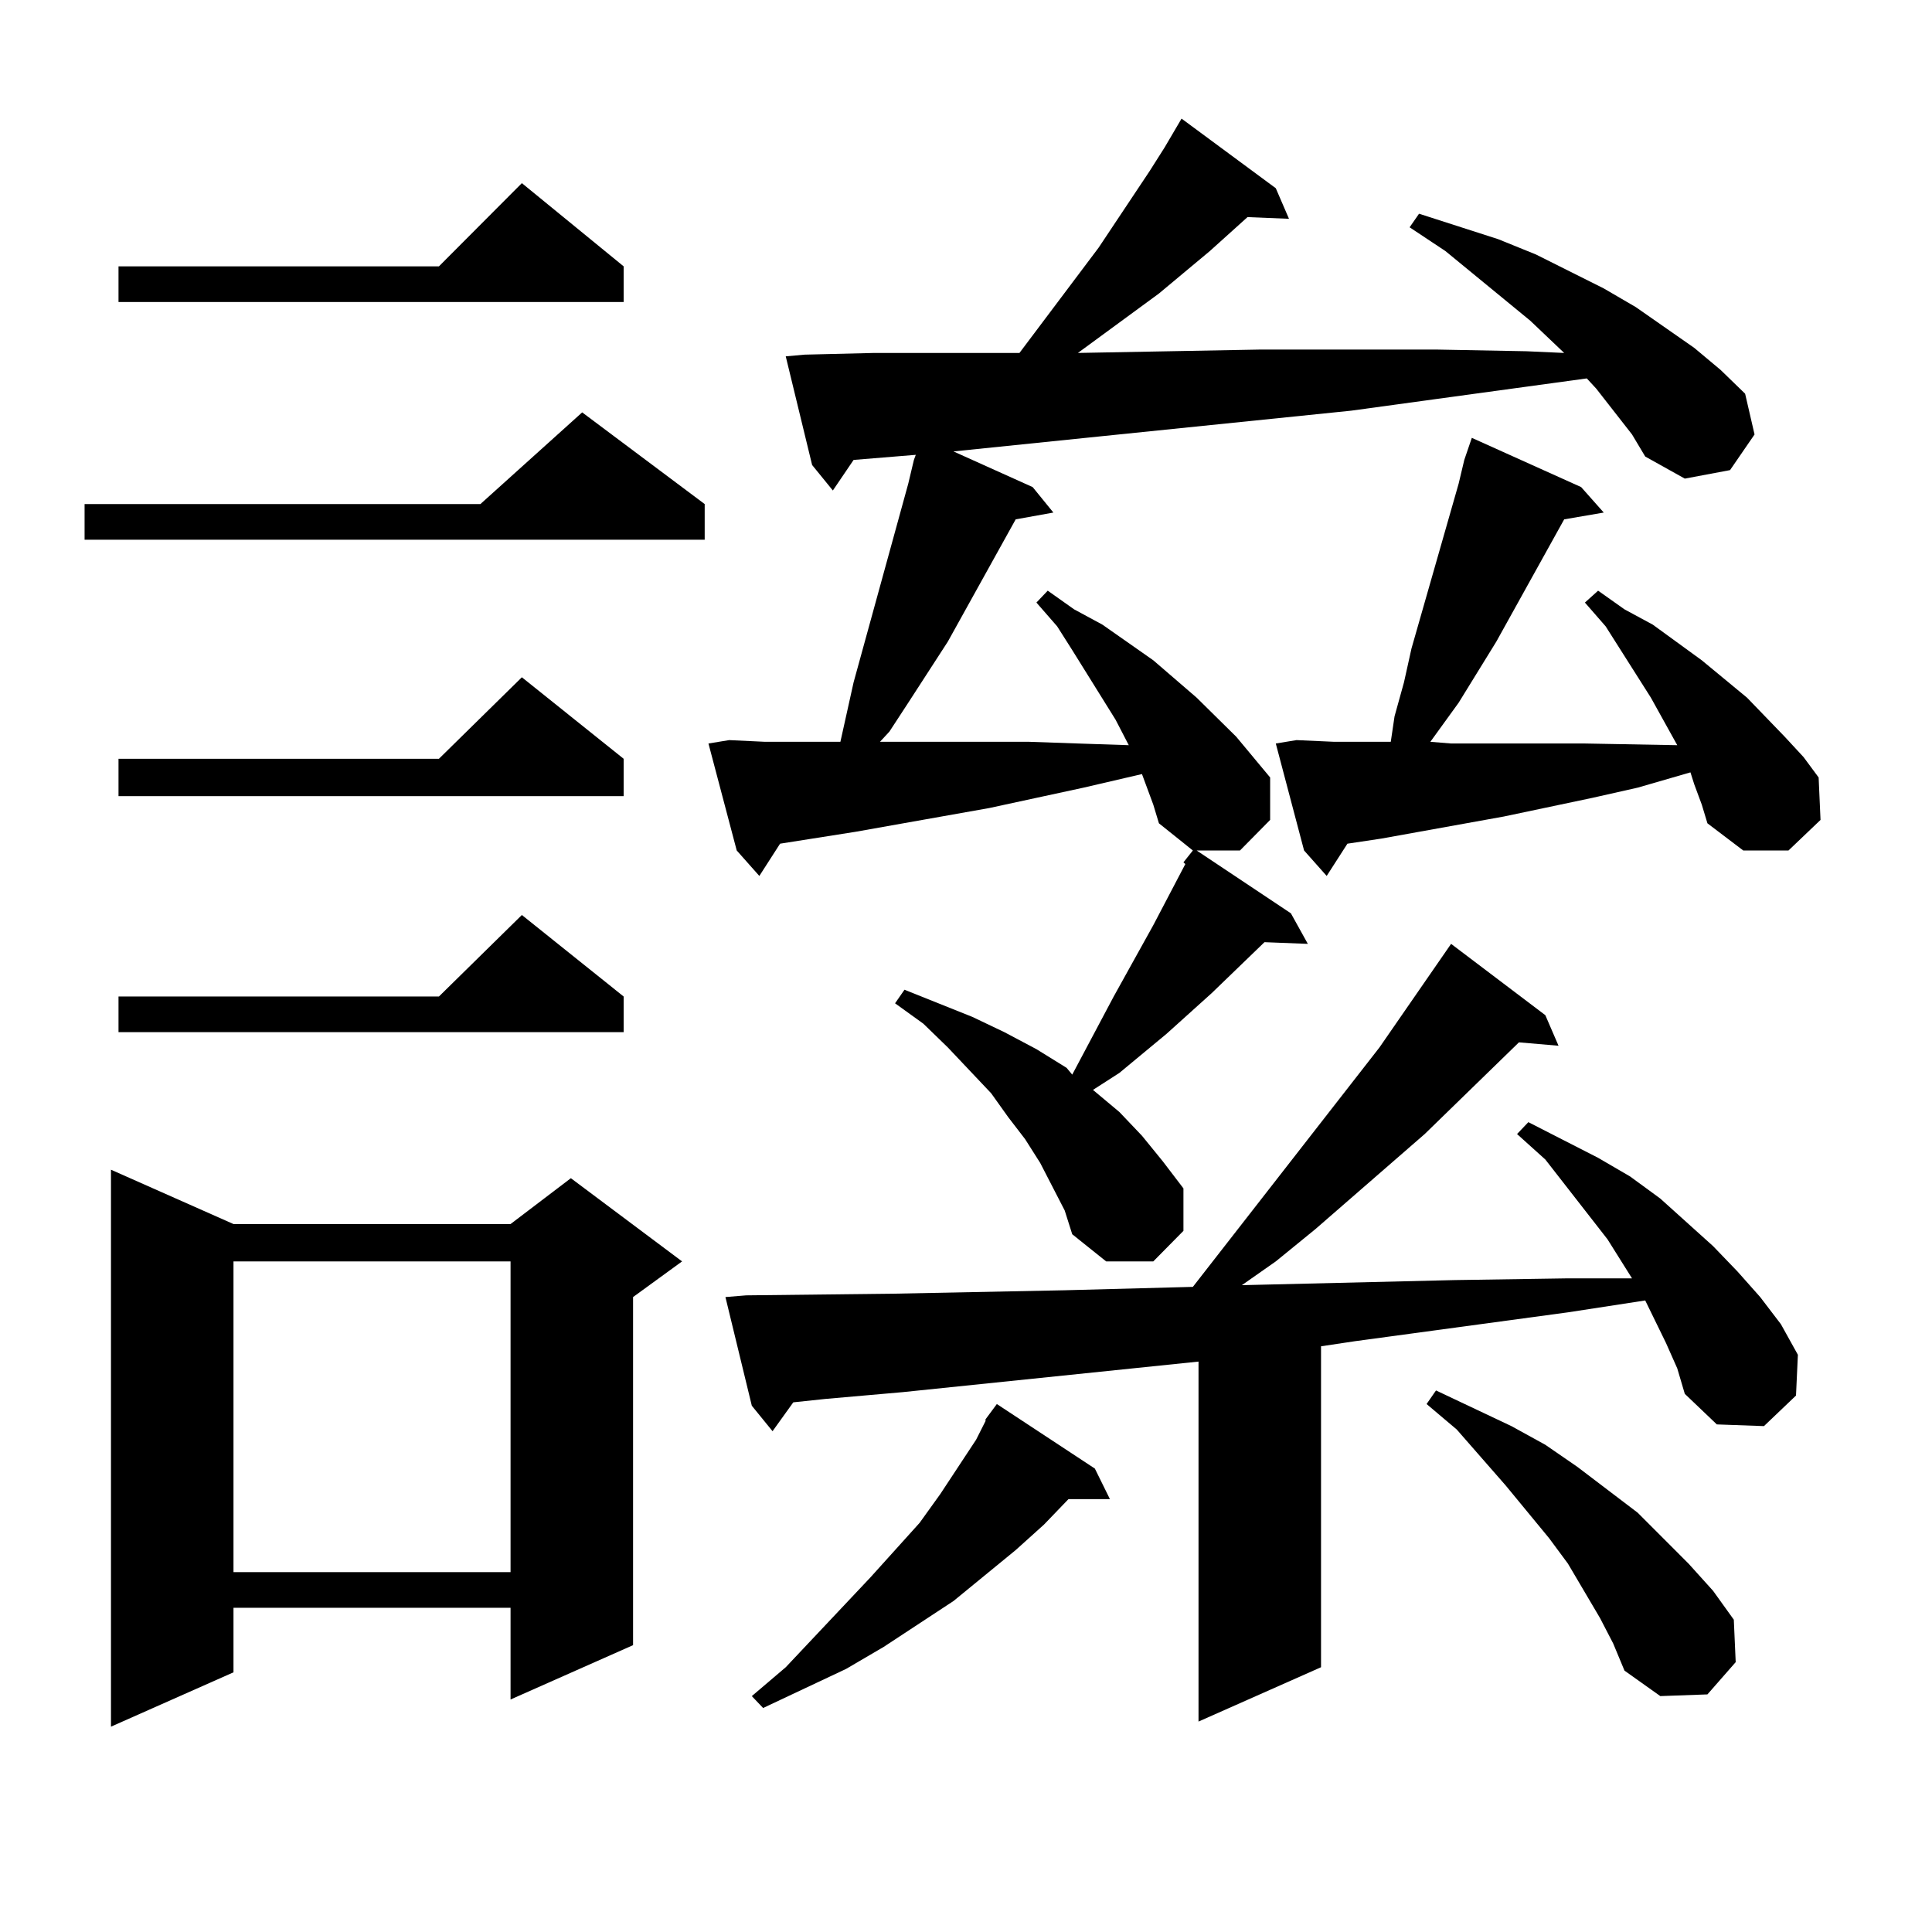 <?xml version="1.0" encoding="utf-8"?>
<!-- Generator: Adobe Illustrator 16.0.0, SVG Export Plug-In . SVG Version: 6.00 Build 0)  -->
<!DOCTYPE svg PUBLIC "-//W3C//DTD SVG 1.1//EN" "http://www.w3.org/Graphics/SVG/1.1/DTD/svg11.dtd">
<svg version="1.1" id="图层_1" xmlns="http://www.w3.org/2000/svg" xmlns:xlink="http://www.w3.org/1999/xlink" x="0px" y="0px"
	 width="1000px" height="1000px" viewBox="0 0 1000 1000" enable-background="new 0 0 1000 1000" xml:space="preserve">
<path d="M364.747,260.906v18.457H43.779v-18.457h204.873l52.682-47.461L364.747,260.906z M120.851,633.563h143.411l31.219-23.73
	l57.56,43.066l-25.365,18.457v180.176l-63.413,28.125v-47.461H120.851v33.398l-63.413,28.125V605.438L120.851,633.563z
	 M322.797,137.859v18.457H61.34v-18.457h165.85l42.926-43.066L322.797,137.859z M322.797,392.742v19.336H61.34v-19.336h165.85
	l42.926-42.188L322.797,392.742z M322.797,515.789v18.457H61.34v-18.457h165.85l42.926-42.188L322.797,515.789z M120.851,652.898
	v160.84h143.411v-160.84H120.851z M844.735,224.871l-18.536-23.73l-4.878-5.273l-77.071,10.547l-44.877,6.152L570.596,225.75
	l-77.071,7.91l40.975,18.457l10.731,13.184l-19.512,3.516l-35.121,63.281l-20.487,31.641l-9.756,14.941l-4.878,5.273h77.071
	l25.365,0.879l26.341,0.879l-6.829-13.184l-22.438-36.035l-7.805-12.305l-10.731-12.305l5.854-6.152l13.658,9.668l14.634,7.91
	l26.341,18.457l22.438,19.336l20.487,20.215l17.561,21.094v21.973l-15.609,15.82h-22.438l48.779,32.52l8.78,15.82l-22.438-0.879
	l-27.316,26.367l-23.414,21.094l-24.39,20.215l-13.658,8.789l13.658,11.426l11.707,12.305l10.731,13.184l10.731,14.063v21.973
	l-15.609,15.82h-24.39l-17.561-14.063l-3.902-12.305l-12.683-24.609l-7.805-12.305l-8.78-11.426l-8.78-12.305l-22.438-23.73
	l-12.683-12.305l-14.634-10.547l4.878-7.031l35.121,14.063l16.585,7.91l16.585,8.789l15.609,9.668l2.927,3.516l21.463-40.43
	l20.487-36.914l16.585-31.641l-0.976-0.879l4.878-6.152l-17.561-14.063l-2.927-9.668l-3.902-10.547l-1.951-5.273l-30.243,7.031
	l-48.779,10.547l-69.267,12.305l-39.023,6.152l-10.731,16.699l-11.707-13.184l-14.634-55.371l10.731-1.758l18.536,0.879h39.023
	l6.829-30.762l28.292-102.832l2.927-12.305l0.976-2.637l-32.194,2.637l-10.731,15.82l-10.731-13.184l-13.658-56.25l9.756-0.879
	l36.097-0.879h37.072h38.048l40.975-54.492l26.341-39.551l7.805-12.305l8.78-14.941L660.35,97.43l6.829,15.82l-21.463-0.879
	l-19.512,17.578l-26.341,21.973l-41.95,30.762l94.632-1.758h90.729l46.828,0.879l19.512,0.879l-17.561-16.699l-43.901-36.035
	l-18.536-12.305l4.878-7.031l40.975,13.184l19.512,7.91l35.121,17.578l16.585,9.668l30.243,21.094l13.658,11.426l12.683,12.305
	l4.878,21.094l-12.683,18.457l-23.414,4.395l-20.487-11.426L844.735,224.871z M862.296,695.086l-10.731-21.973l-39.999,6.152
	l-110.241,14.941l-17.561,2.637v166.113l-63.413,28.125V704.754l-153.167,15.82l-39.999,3.516l-16.585,1.758l-10.731,14.941
	l-10.731-13.184l-13.658-56.25l10.731-0.879l77.071-0.879l87.803-1.758l66.34-1.758l96.583-123.926l37.072-53.613l48.779,36.914
	l6.829,15.82L786.2,539.52l-48.779,47.461l-56.584,49.219l-20.487,16.699l-17.561,12.305l110.241-2.637l57.56-0.879h34.146
	l-12.683-20.215l-32.194-41.309l-14.634-13.184l5.854-6.152l36.097,18.457l16.585,9.668l15.609,11.426l27.316,24.609l12.683,13.184
	l11.707,13.184l10.731,14.063l8.78,15.82l-0.976,21.094l-16.585,15.82l-24.39-0.879l-16.585-15.82l-3.902-13.184L862.296,695.086z
	 M510.109,734.637l5.854-7.91l50.73,33.398l7.805,15.82h-21.463l-12.683,13.184l-14.634,13.184l-32.194,26.367l-36.097,23.73
	l-19.512,11.426l-42.926,20.215l-5.854-6.152l17.561-14.941l43.901-46.582l25.365-28.125l10.731-14.941l18.536-28.125l4.878-9.668
	V734.637z M876.93,405.926l-1.951-6.152l-27.316,7.91l-23.414,5.273l-45.853,9.668l-63.413,11.426l-17.561,2.637l-10.731,16.699
	l-11.707-13.184l-14.634-55.371l10.731-1.758l19.512,0.879h29.268l1.951-13.184l4.878-17.578l3.902-17.578l24.39-85.254
	l2.927-12.305l3.902-11.426l56.584,25.488l11.707,13.184l-20.487,3.516l-35.121,63.281l-19.512,31.641l-14.634,20.215l10.731,0.879
	h69.267l47.804,0.879l-13.658-24.609l-23.414-36.914l-10.731-12.305l6.829-6.152l13.658,9.668l14.634,7.91l25.365,18.457
	l23.414,19.336l19.512,20.215l9.756,10.547l7.805,10.547l0.976,21.973l-16.585,15.82h-23.414l-18.536-14.063l-2.927-9.668
	L876.93,405.926z M828.15,837.469l-16.585-28.125l-9.756-13.184l-22.438-27.246l-25.365-29.004l-15.609-13.184l4.878-7.031
	l39.023,18.457l17.561,9.668l16.585,11.426l31.219,23.73l26.341,26.367l12.683,14.063l10.731,14.941l0.976,21.973l-14.634,16.699
	l-24.39,0.879l-18.536-13.184l-5.854-14.063L828.15,837.469z"/>
</svg>
